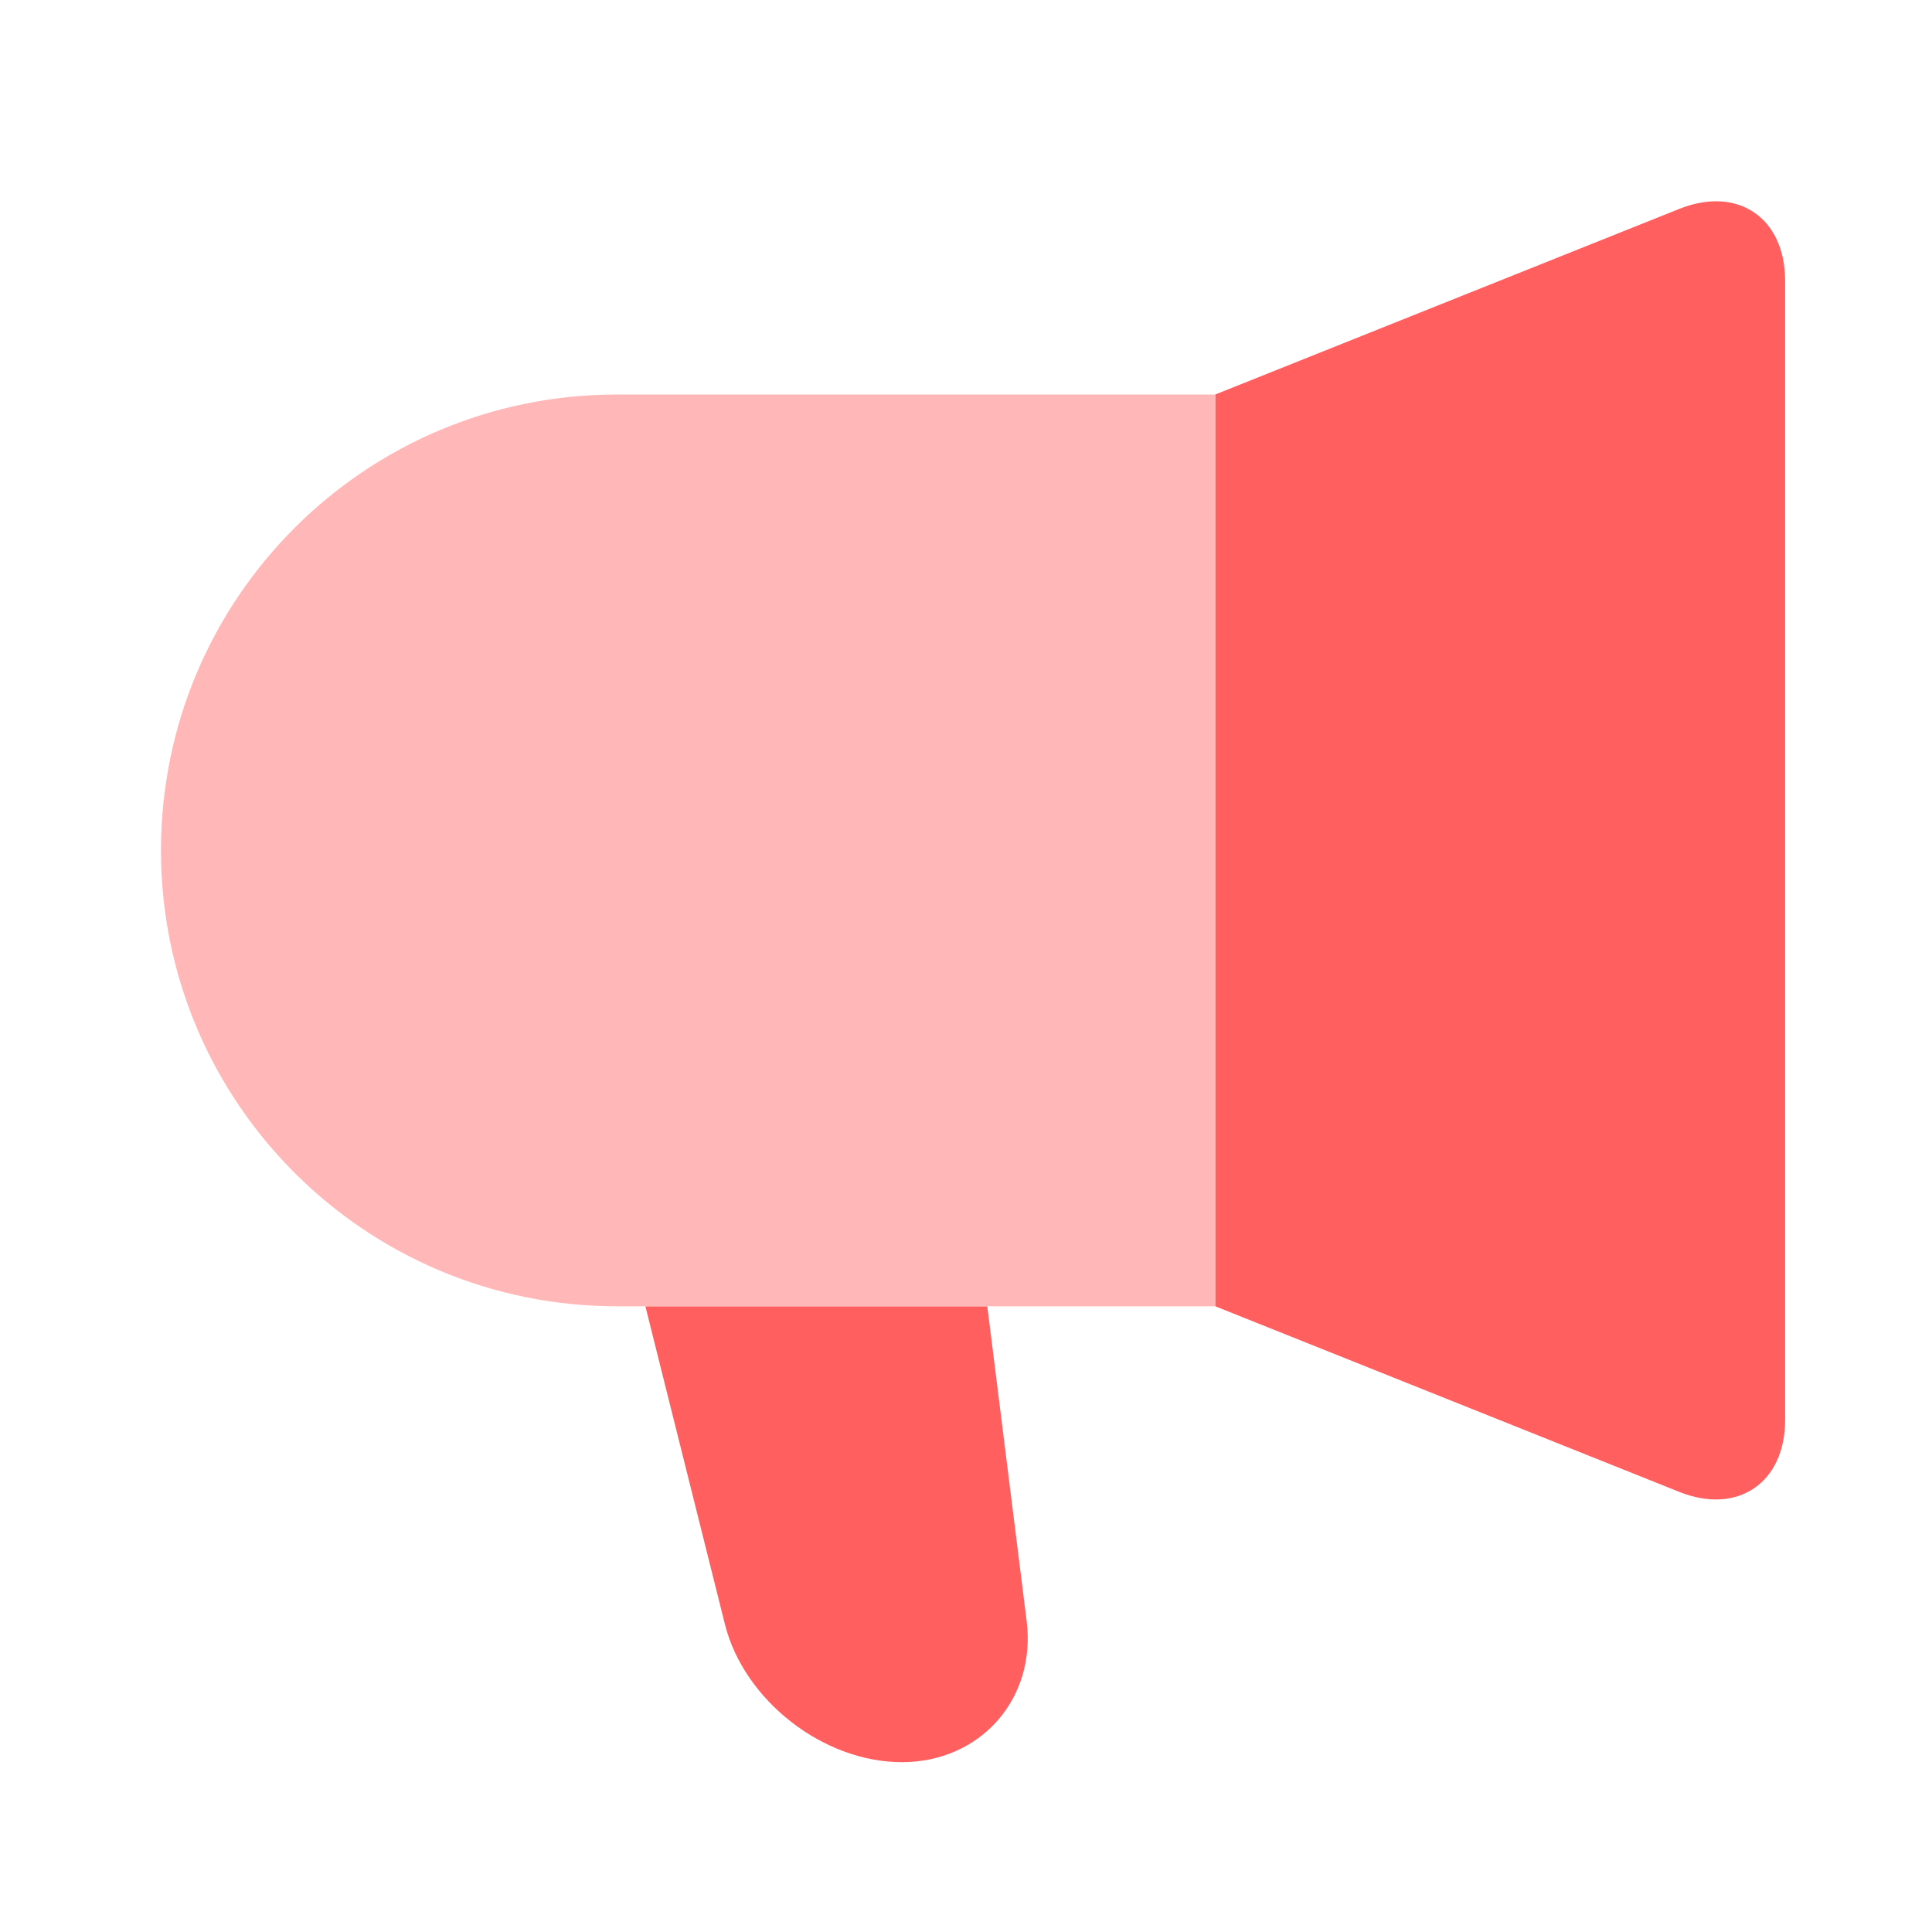 <svg width="40" height="40" viewBox="0 0 40 40" fill="none" xmlns="http://www.w3.org/2000/svg">
<path fill-rule="evenodd" clip-rule="evenodd" d="M34.767 4.325L25.16 8.168V27.045L34.767 30.888C35.973 31.37 36.959 30.705 36.959 29.399V5.814C36.959 4.507 35.977 3.841 34.767 4.325ZM15.008 33.626C15.401 35.201 17.042 36.484 18.671 36.484C20.297 36.484 21.457 35.175 21.256 33.562L20.441 27.045H13.362L15.008 33.626Z" fill="#FF5F5F"/>
<path d="M3.333 17.607C3.333 12.394 7.555 8.168 12.772 8.168H25.16V27.045H12.772C7.559 27.045 3.333 22.82 3.333 17.607Z" fill="#FFB7B7"/>
</svg>
